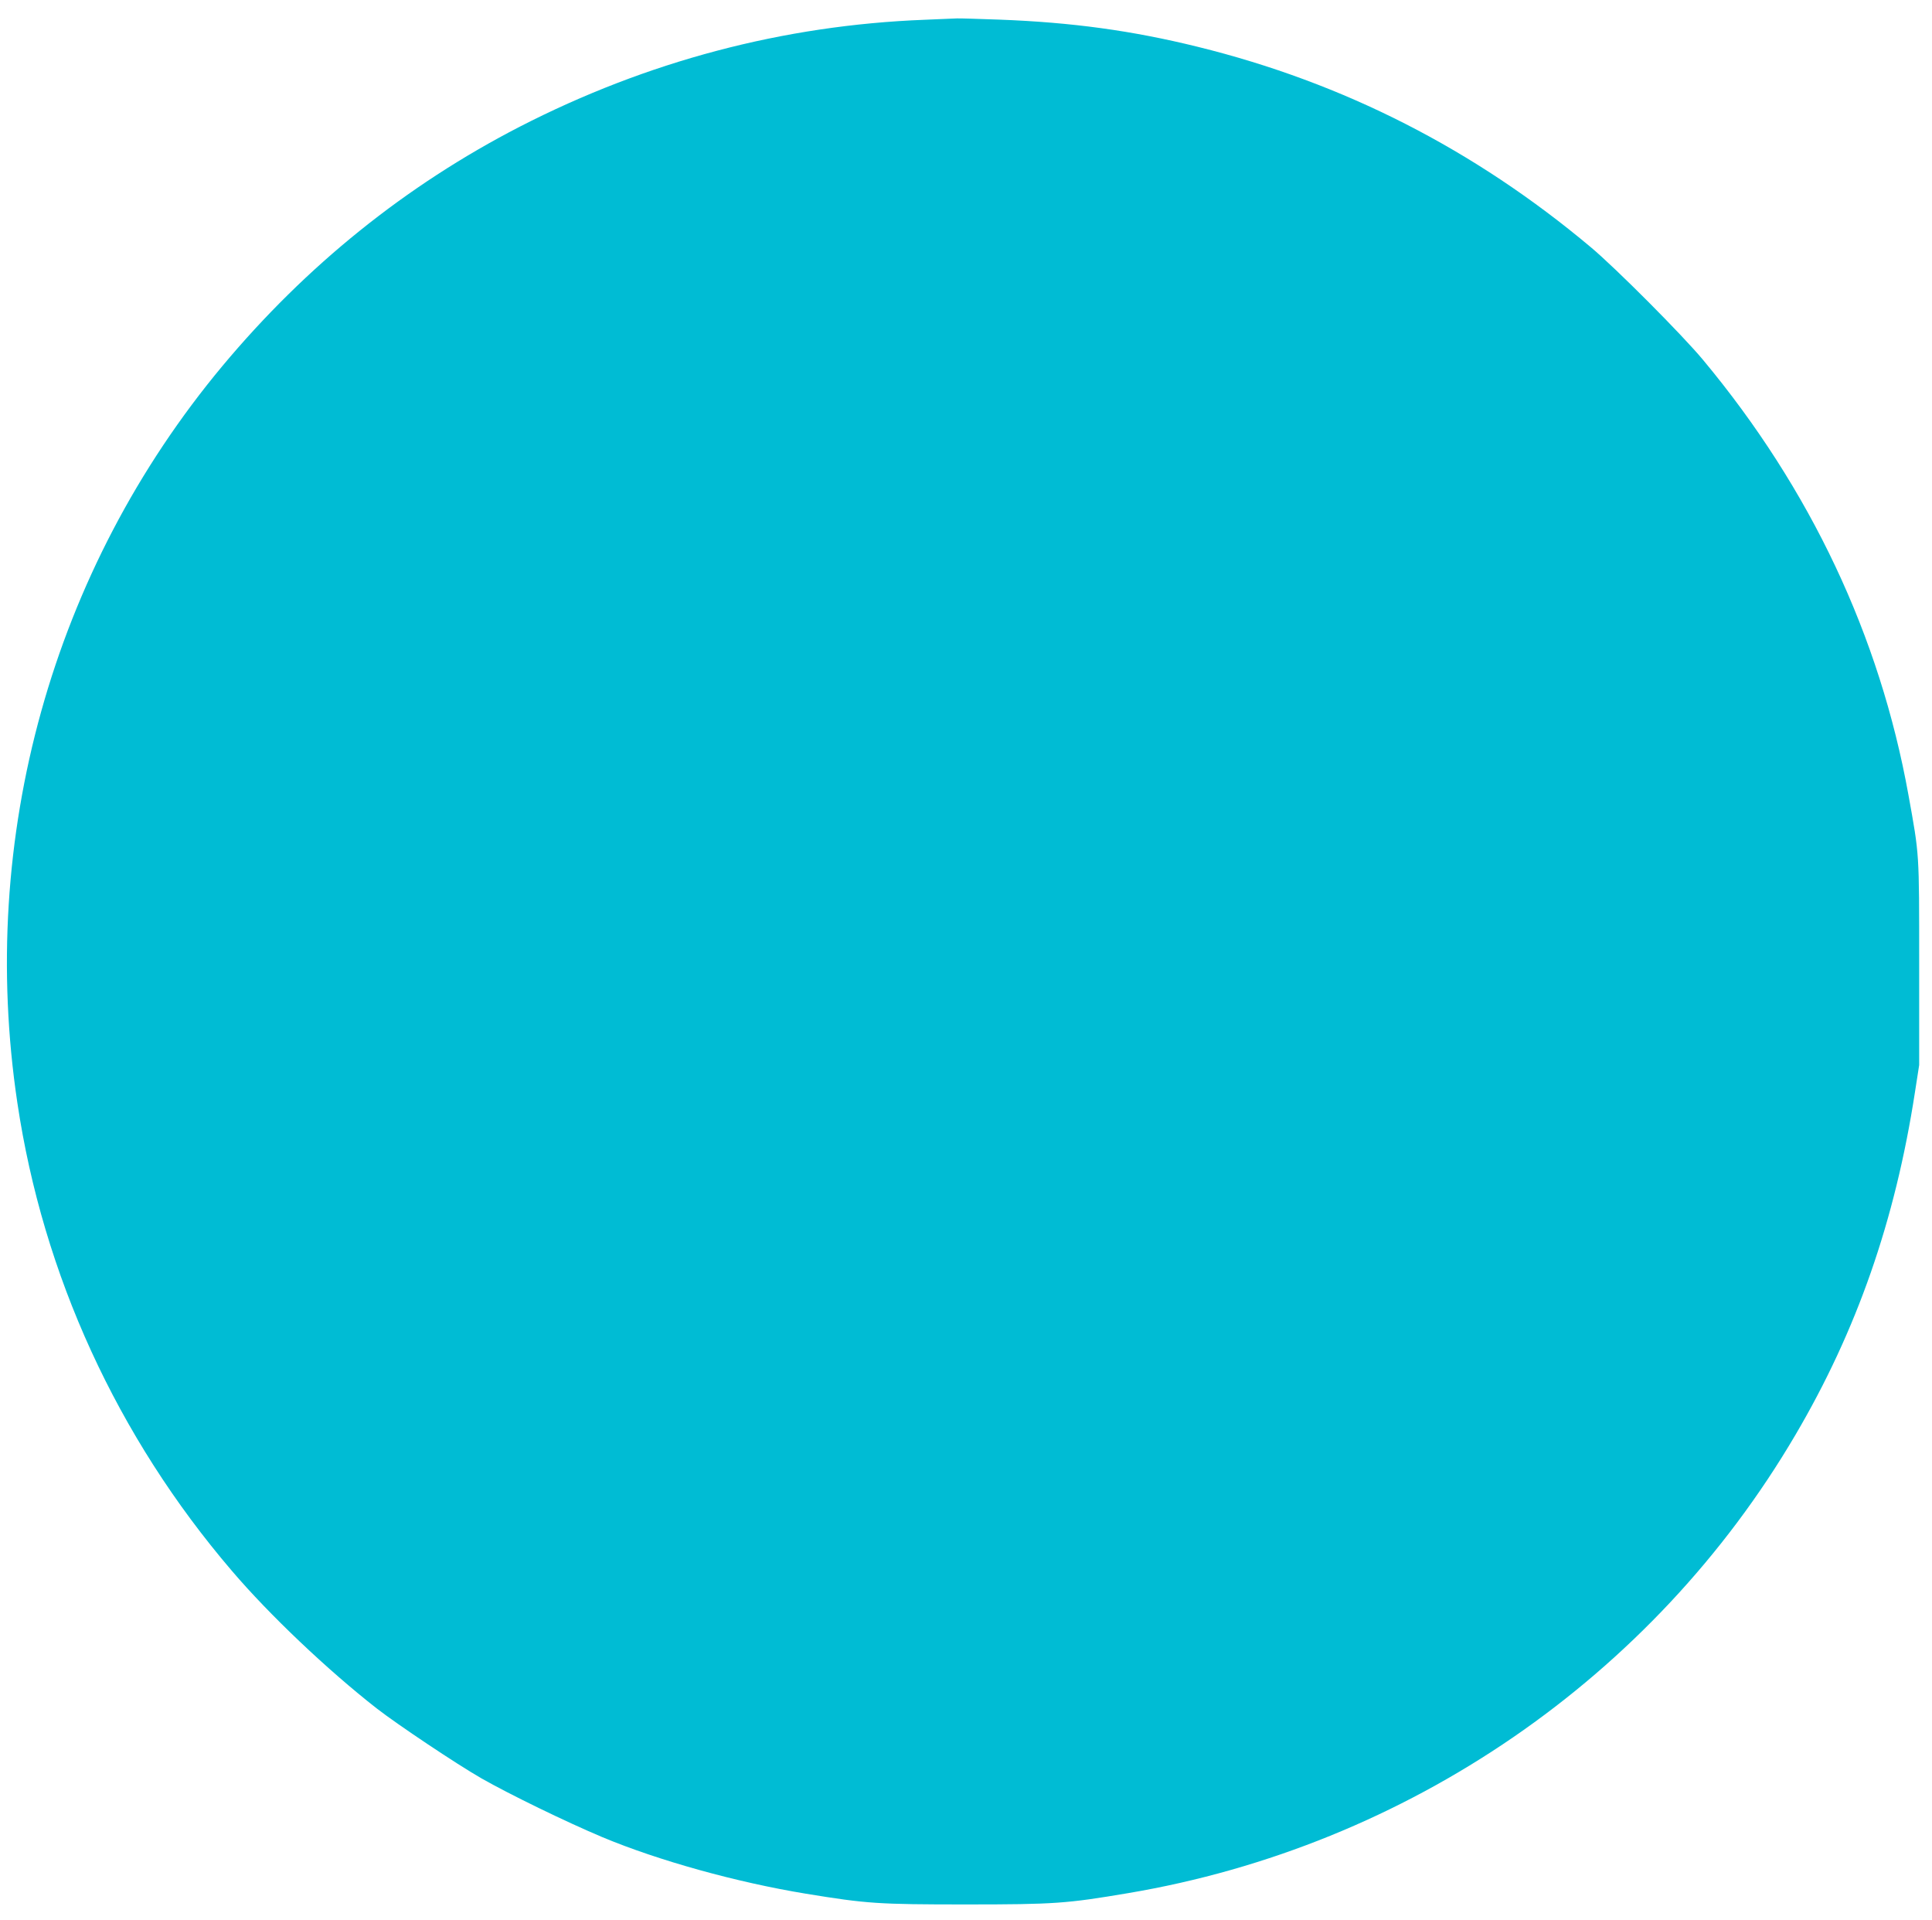 <?xml version="1.0" standalone="no"?>
<!DOCTYPE svg PUBLIC "-//W3C//DTD SVG 20010904//EN"
 "http://www.w3.org/TR/2001/REC-SVG-20010904/DTD/svg10.dtd">
<svg version="1.0" xmlns="http://www.w3.org/2000/svg"
 width="1280pt" height="1272pt" viewBox="0 0 1280 1272"
 preserveAspectRatio="xMidYMid meet">
<g transform="translate(0,1272) scale(0.1,-0.1)"
fill="#00bcd4" stroke="none">
<path d="M6125 12589 c-935 -36 -1838 -275 -2681 -708 -755 -389 -1415 -920
-1971 -1586 -1127 -1352 -1621 -3124 -1358 -4880 170 -1140 661 -2212 1421
-3100 249 -292 633 -656 959 -911 139 -108 531 -370 695 -464 188 -107 558
-287 800 -389 376 -157 893 -300 1350 -375 403 -66 479 -71 1060 -71 587 0
667 6 1075 75 1850 312 3477 1429 4420 3035 407 692 661 1420 792 2270 l28
180 0 675 c0 743 2 709 -71 1114 -190 1054 -649 2027 -1360 2881 -135 163
-578 608 -744 747 -772 648 -1638 1090 -2605 1328 -433 107 -833 162 -1314
180 -141 5 -267 9 -281 8 -14 -1 -111 -4 -215 -9z"/>
</g>
</svg>
